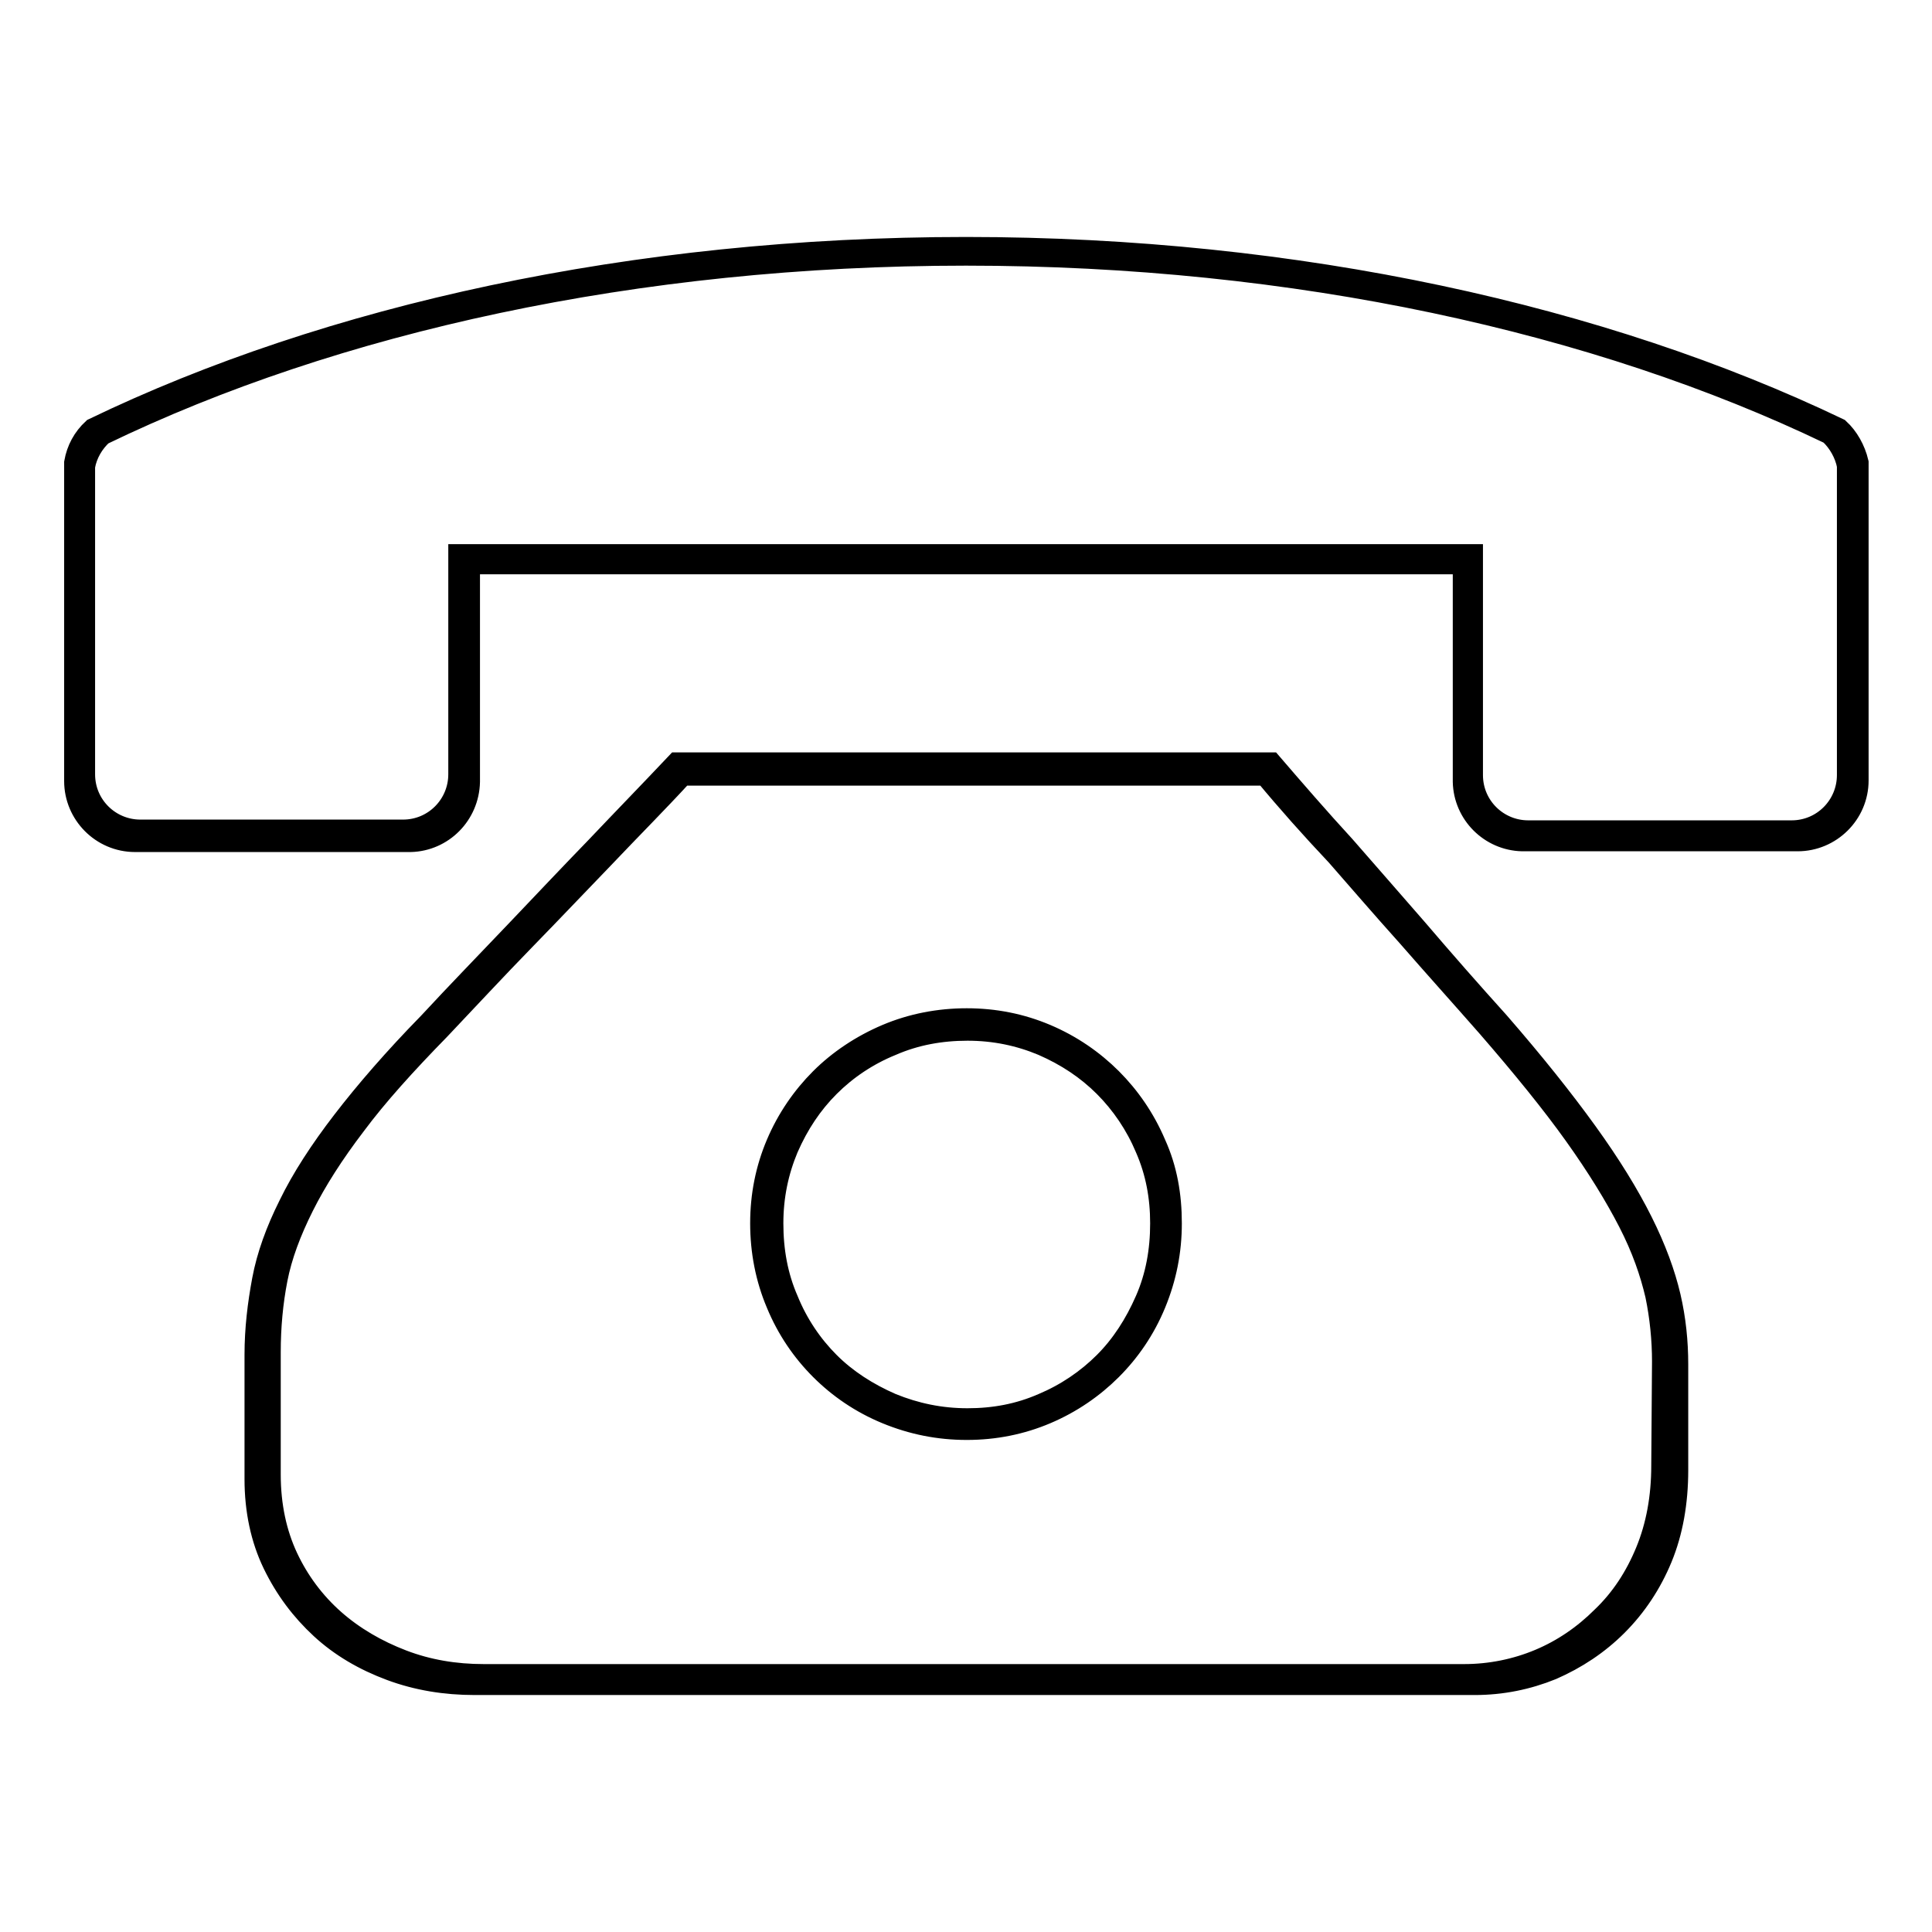 <?xml version="1.0" encoding="utf-8"?>
<!-- Svg Vector Icons : http://www.onlinewebfonts.com/icon -->
<!DOCTYPE svg PUBLIC "-//W3C//DTD SVG 1.1//EN" "http://www.w3.org/Graphics/SVG/1.1/DTD/svg11.dtd">
<svg version="1.1" xmlns="http://www.w3.org/2000/svg" xmlns:xlink="http://www.w3.org/1999/xlink" x="0px" y="0px" viewBox="0 0 256 256" enable-background="new 0 0 256 256" xml:space="preserve">
<g><g><path stroke-width="3" fill-opacity="0" stroke="#000000"  d="M221.2,171.8c-0.7-3-1.9-6.3-3.7-9.9c-1.8-3.6-4.2-7.5-7.3-11.8c-3.1-4.3-7-9.2-11.7-14.6c-3.7-4.1-7.3-8.2-10.8-12.3c-3.5-4-6.7-7.7-9.6-11c-3.4-3.7-6.6-7.4-9.7-11H89.7c-3.4,3.6-7,7.3-10.7,11.2c-3.2,3.3-6.7,7-10.6,11.1c-3.9,4.1-7.8,8.1-11.5,12.1c-4.6,4.7-8.4,9.1-11.4,13c-3,3.9-5.4,7.6-7.1,11.1c-1.7,3.4-2.9,6.7-3.5,9.9c-0.6,3.2-1,6.5-1,9.9V196c0,4.1,0.8,7.9,2.4,11.2c1.6,3.3,3.7,6.1,6.3,8.5c2.6,2.4,5.7,4.2,9.2,5.5c3.5,1.3,7.2,1.9,11.1,1.9h132.5c3.6,0,7-0.7,10.2-2c3.2-1.4,6.1-3.3,8.6-5.8c2.5-2.5,4.5-5.5,5.9-8.9s2.1-7.3,2.1-11.6v-14C222.2,177.8,221.9,174.8,221.2,171.8z M220.3,194.2c0,4.2-0.7,8-2.1,11.4c-1.4,3.4-3.3,6.3-5.8,8.7c-2.5,2.5-5.3,4.4-8.4,5.7s-6.5,2-10,2H64.1c-3.8,0-7.4-0.6-10.8-1.9c-3.4-1.3-6.5-3.1-9.1-5.4c-2.6-2.3-4.7-5.1-6.2-8.3c-1.5-3.2-2.3-6.9-2.3-11v-16.2c0-3.4,0.3-6.6,0.9-9.7c0.6-3.1,1.8-6.3,3.5-9.7c1.7-3.4,4-7,6.9-10.8c2.9-3.9,6.7-8.1,11.2-12.7c3.7-3.9,7.4-7.9,11.3-11.9c3.9-4,7.3-7.6,10.4-10.8c3.6-3.8,7.2-7.4,10.5-11h77.3c2.9,3.5,6.1,7.1,9.5,10.7c2.8,3.2,5.9,6.8,9.4,10.7c3.4,3.9,7,7.9,10.6,12c4.6,5.3,8.5,10.1,11.5,14.3c3,4.2,5.4,8.1,7.2,11.6s2.9,6.7,3.6,9.7c0.6,2.9,0.9,5.9,0.9,8.8L220.3,194.2L220.3,194.2z"/><path stroke-width="3" fill-opacity="0" stroke="#000000"  d="M153,151.6c-1.4-3.3-3.4-6.2-5.8-8.6c-2.4-2.4-5.3-4.4-8.6-5.8c-3.3-1.4-6.8-2.1-10.5-2.1c-3.7,0-7.3,0.7-10.6,2.1s-6.3,3.4-8.7,5.8c-2.4,2.4-4.4,5.3-5.8,8.6s-2.1,6.8-2.1,10.5s0.7,7.3,2.1,10.6c1.4,3.4,3.4,6.3,5.8,8.7s5.3,4.4,8.7,5.8c3.4,1.4,6.9,2.1,10.6,2.1c3.7,0,7.2-0.7,10.5-2.1c3.3-1.4,6.2-3.4,8.6-5.8c2.4-2.4,4.4-5.3,5.8-8.7c1.4-3.4,2.1-6.9,2.1-10.6S154.5,154.9,153,151.6z M151.9,172.3c-1.4,3.2-3.2,6-5.5,8.3c-2.3,2.3-5.1,4.2-8.2,5.5c-3.2,1.4-6.5,2-10,2c-3.6,0-6.9-0.7-10.1-2c-3.2-1.4-6-3.2-8.3-5.5c-2.3-2.3-4.2-5.1-5.5-8.3c-1.4-3.2-2-6.6-2-10.2c0-3.6,0.7-6.9,2-10c1.4-3.2,3.2-5.9,5.5-8.2c2.3-2.3,5.1-4.2,8.3-5.5c3.2-1.4,6.6-2,10.1-2c3.6,0,6.9,0.7,10,2c3.2,1.4,5.9,3.2,8.2,5.5c2.3,2.3,4.2,5.1,5.5,8.2c1.4,3.2,2,6.5,2,10C153.9,165.7,153.3,169.1,151.9,172.3z"/><path stroke-width="3" fill-opacity="0" stroke="#000000"  d="M243.6,56.9c-31.1-14.9-71.5-24-115.6-24c-44.1,0-84.5,9-115.6,24c-1.3,1.2-2.1,2.7-2.4,4.4v42.2c0,4.3,3.5,7.9,7.9,7.9h36.5c4.2-0.1,7.6-3.5,7.7-7.8v-29h131.9v29c0.1,4.2,3.5,7.6,7.7,7.7h36.5c4.3,0,7.9-3.5,7.9-7.9V61.3C245.7,59.6,244.8,58,243.6,56.9z M244.9,102.7c0,4.1-3.3,7.5-7.5,7.5h-34.9c-4.1,0-7.5-3.3-7.5-7.5V73.6h-0.6l0,0H60.9v29c0,4.1-3.3,7.5-7.5,7.5H18.6c-4.1,0-7.5-3.3-7.5-7.5V61.8c0.3-1.7,1.2-3.2,2.4-4.3C44.3,42.6,84.3,33.7,128,33.7c43.7,0,83.7,8.9,114.5,23.7c1.2,1.1,2.1,2.7,2.4,4.3v5.9c0,0,0,0.1,0,0.1L244.9,102.7L244.9,102.7z"/></g></g>
</svg>